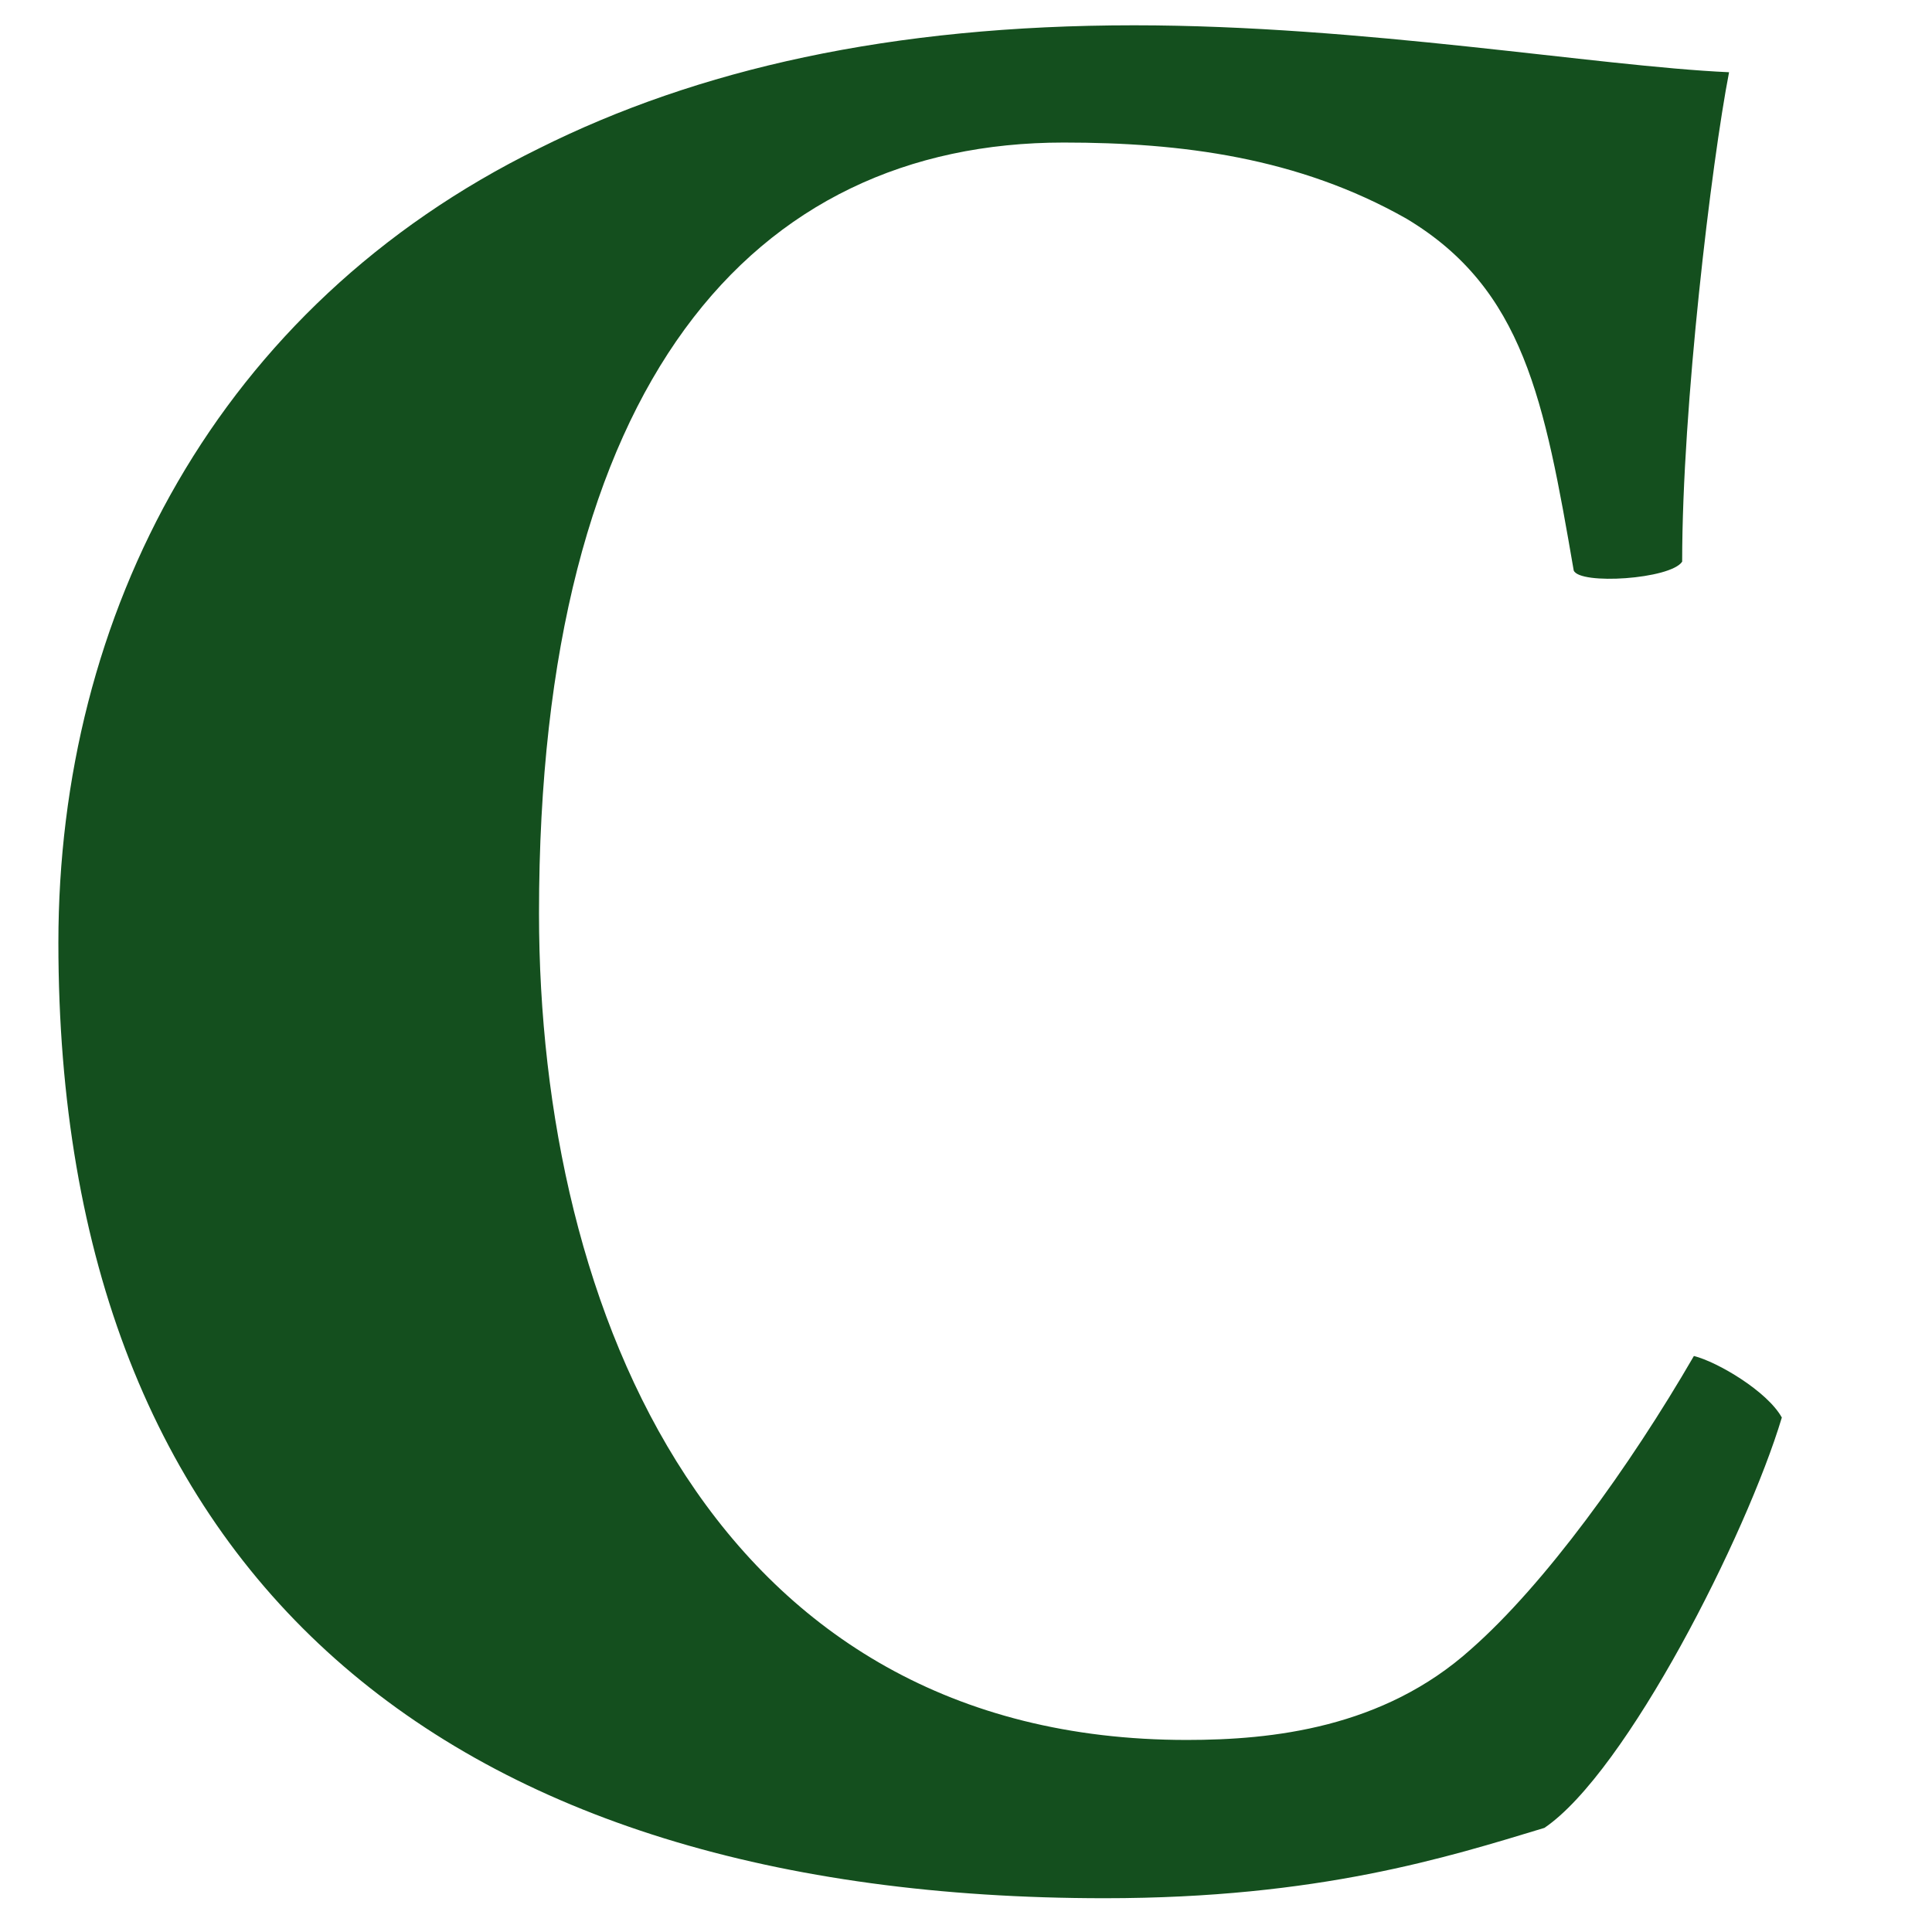 <svg xmlns="http://www.w3.org/2000/svg" width="150" height="150" viewBox="0 0 150 150">
<defs>
    <style>
      .cls-1 {
        fill: #144f1e;
        fill-rule: evenodd;
      }
    </style>
  </defs>
  <path id="C" class="cls-1" d="M122.183,44.291c0.456,1.138,7.51.683,8.42-.683,0-12.061,2.276-30.949,3.641-38C124,5.15,105.8,1.964,88.049,1.964c-18.888,0-33.907,3.413-46.2,9.558C16.822,23.81,4.533,47.7,4.533,73.192c0,49.381,30.266,74.185,81.24,74.185,16.612,0,26.625-3.185,34.135-5.461,6.372-4.324,15.7-22.756,18.433-31.859-1.138-2.048-5.007-4.324-6.827-4.779-5.007,8.648-11.606,17.75-17.3,22.757-6.827,6.144-15.475,7.054-22.074,7.054-36.638,0-50.292-33.224-50.292-64.173,0-41.189,16.612-59.849,40.734-59.849,9.1,0,18.206,1.138,26.625,5.917C118.315,22.445,119.908,31.092,122.183,44.291Z"/>
</svg>
